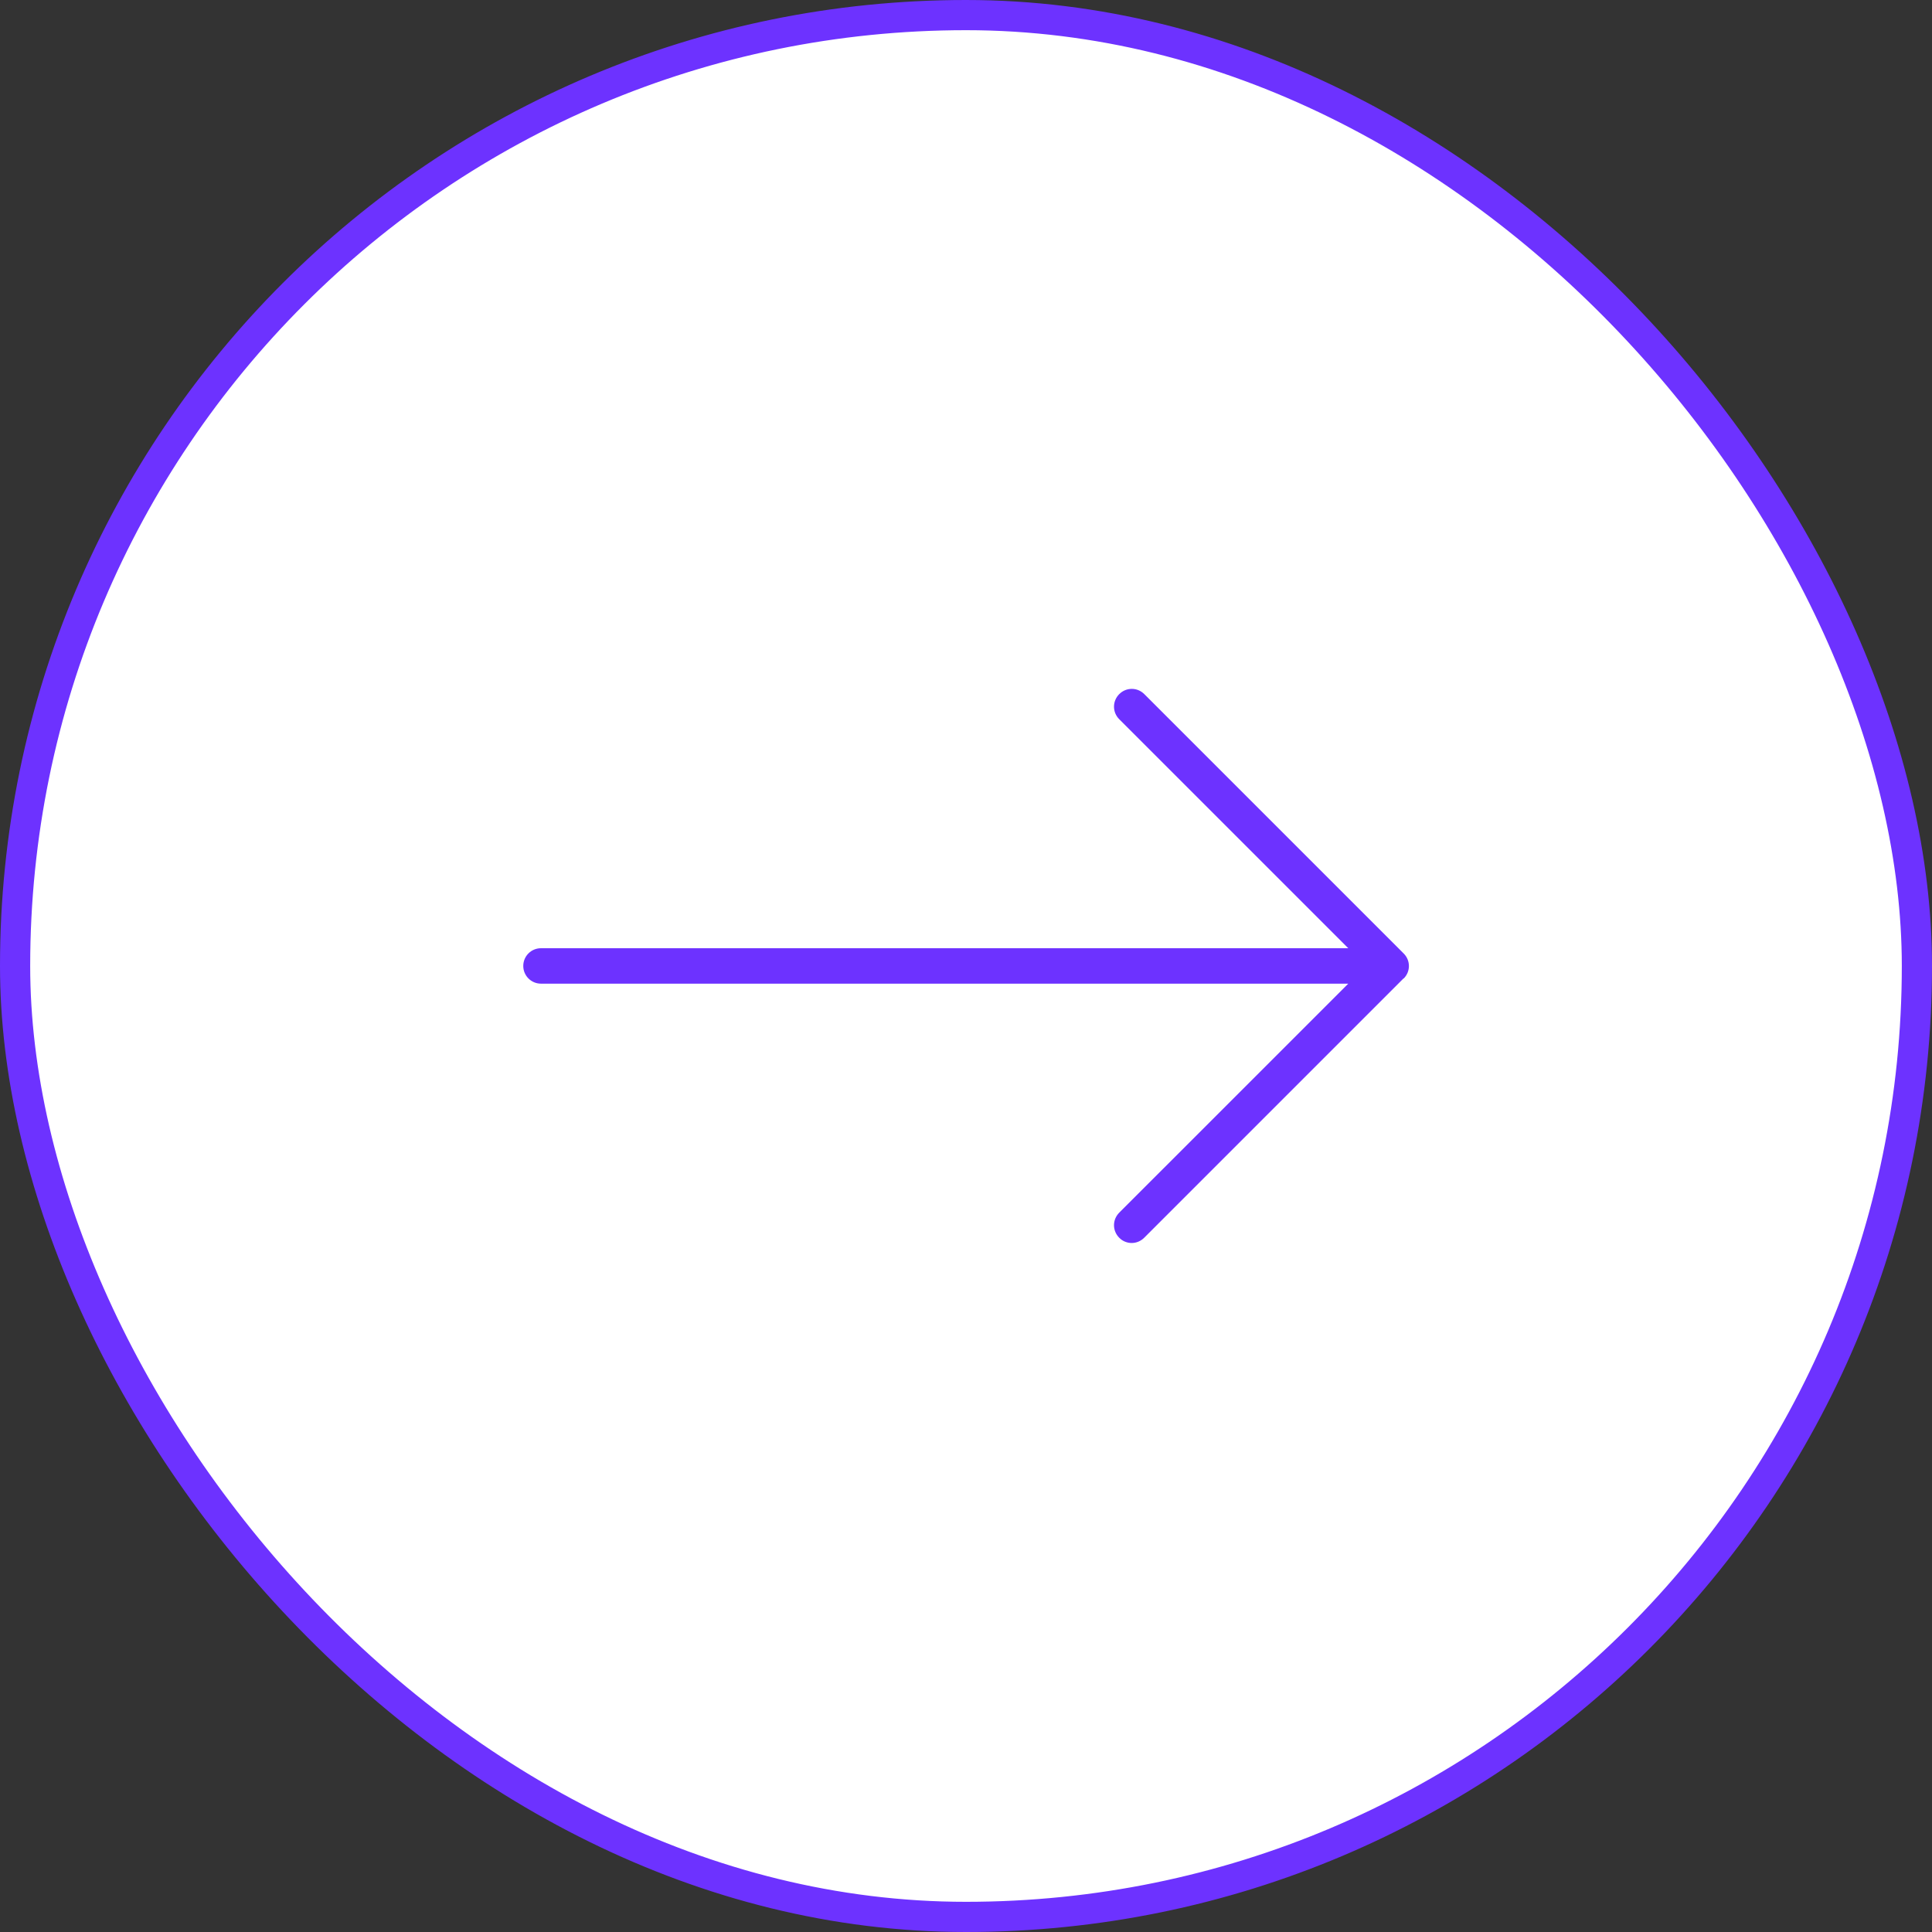 <svg width="64" height="64" viewBox="0 0 64 64" fill="none" xmlns="http://www.w3.org/2000/svg">
<rect x="0" y="0" width="64" height="64" fill="#333333" stroke="none"/>
<rect x="0.5" y="0.5" width="63" height="63" rx="31.5" fill="white"/>
<rect x="0.5" y="0.5" width="63" height="63" rx="31.5" stroke="#6D32FF"/>
<path d="M46.494 32.411L37.903 41.002C37.787 41.118 37.636 41.176 37.489 41.176C37.343 41.176 37.187 41.118 37.076 41.002C36.845 40.771 36.845 40.403 37.076 40.171L44.663 32.585H17.921C17.596 32.585 17.334 32.322 17.334 31.998C17.334 31.674 17.596 31.411 17.921 31.411H44.663L37.076 23.825C36.845 23.594 36.845 23.225 37.076 22.994C37.307 22.762 37.676 22.762 37.907 22.994L46.498 31.585C46.73 31.816 46.73 32.185 46.498 32.416L46.494 32.411Z" fill="#6D32FF"/>
</svg>
